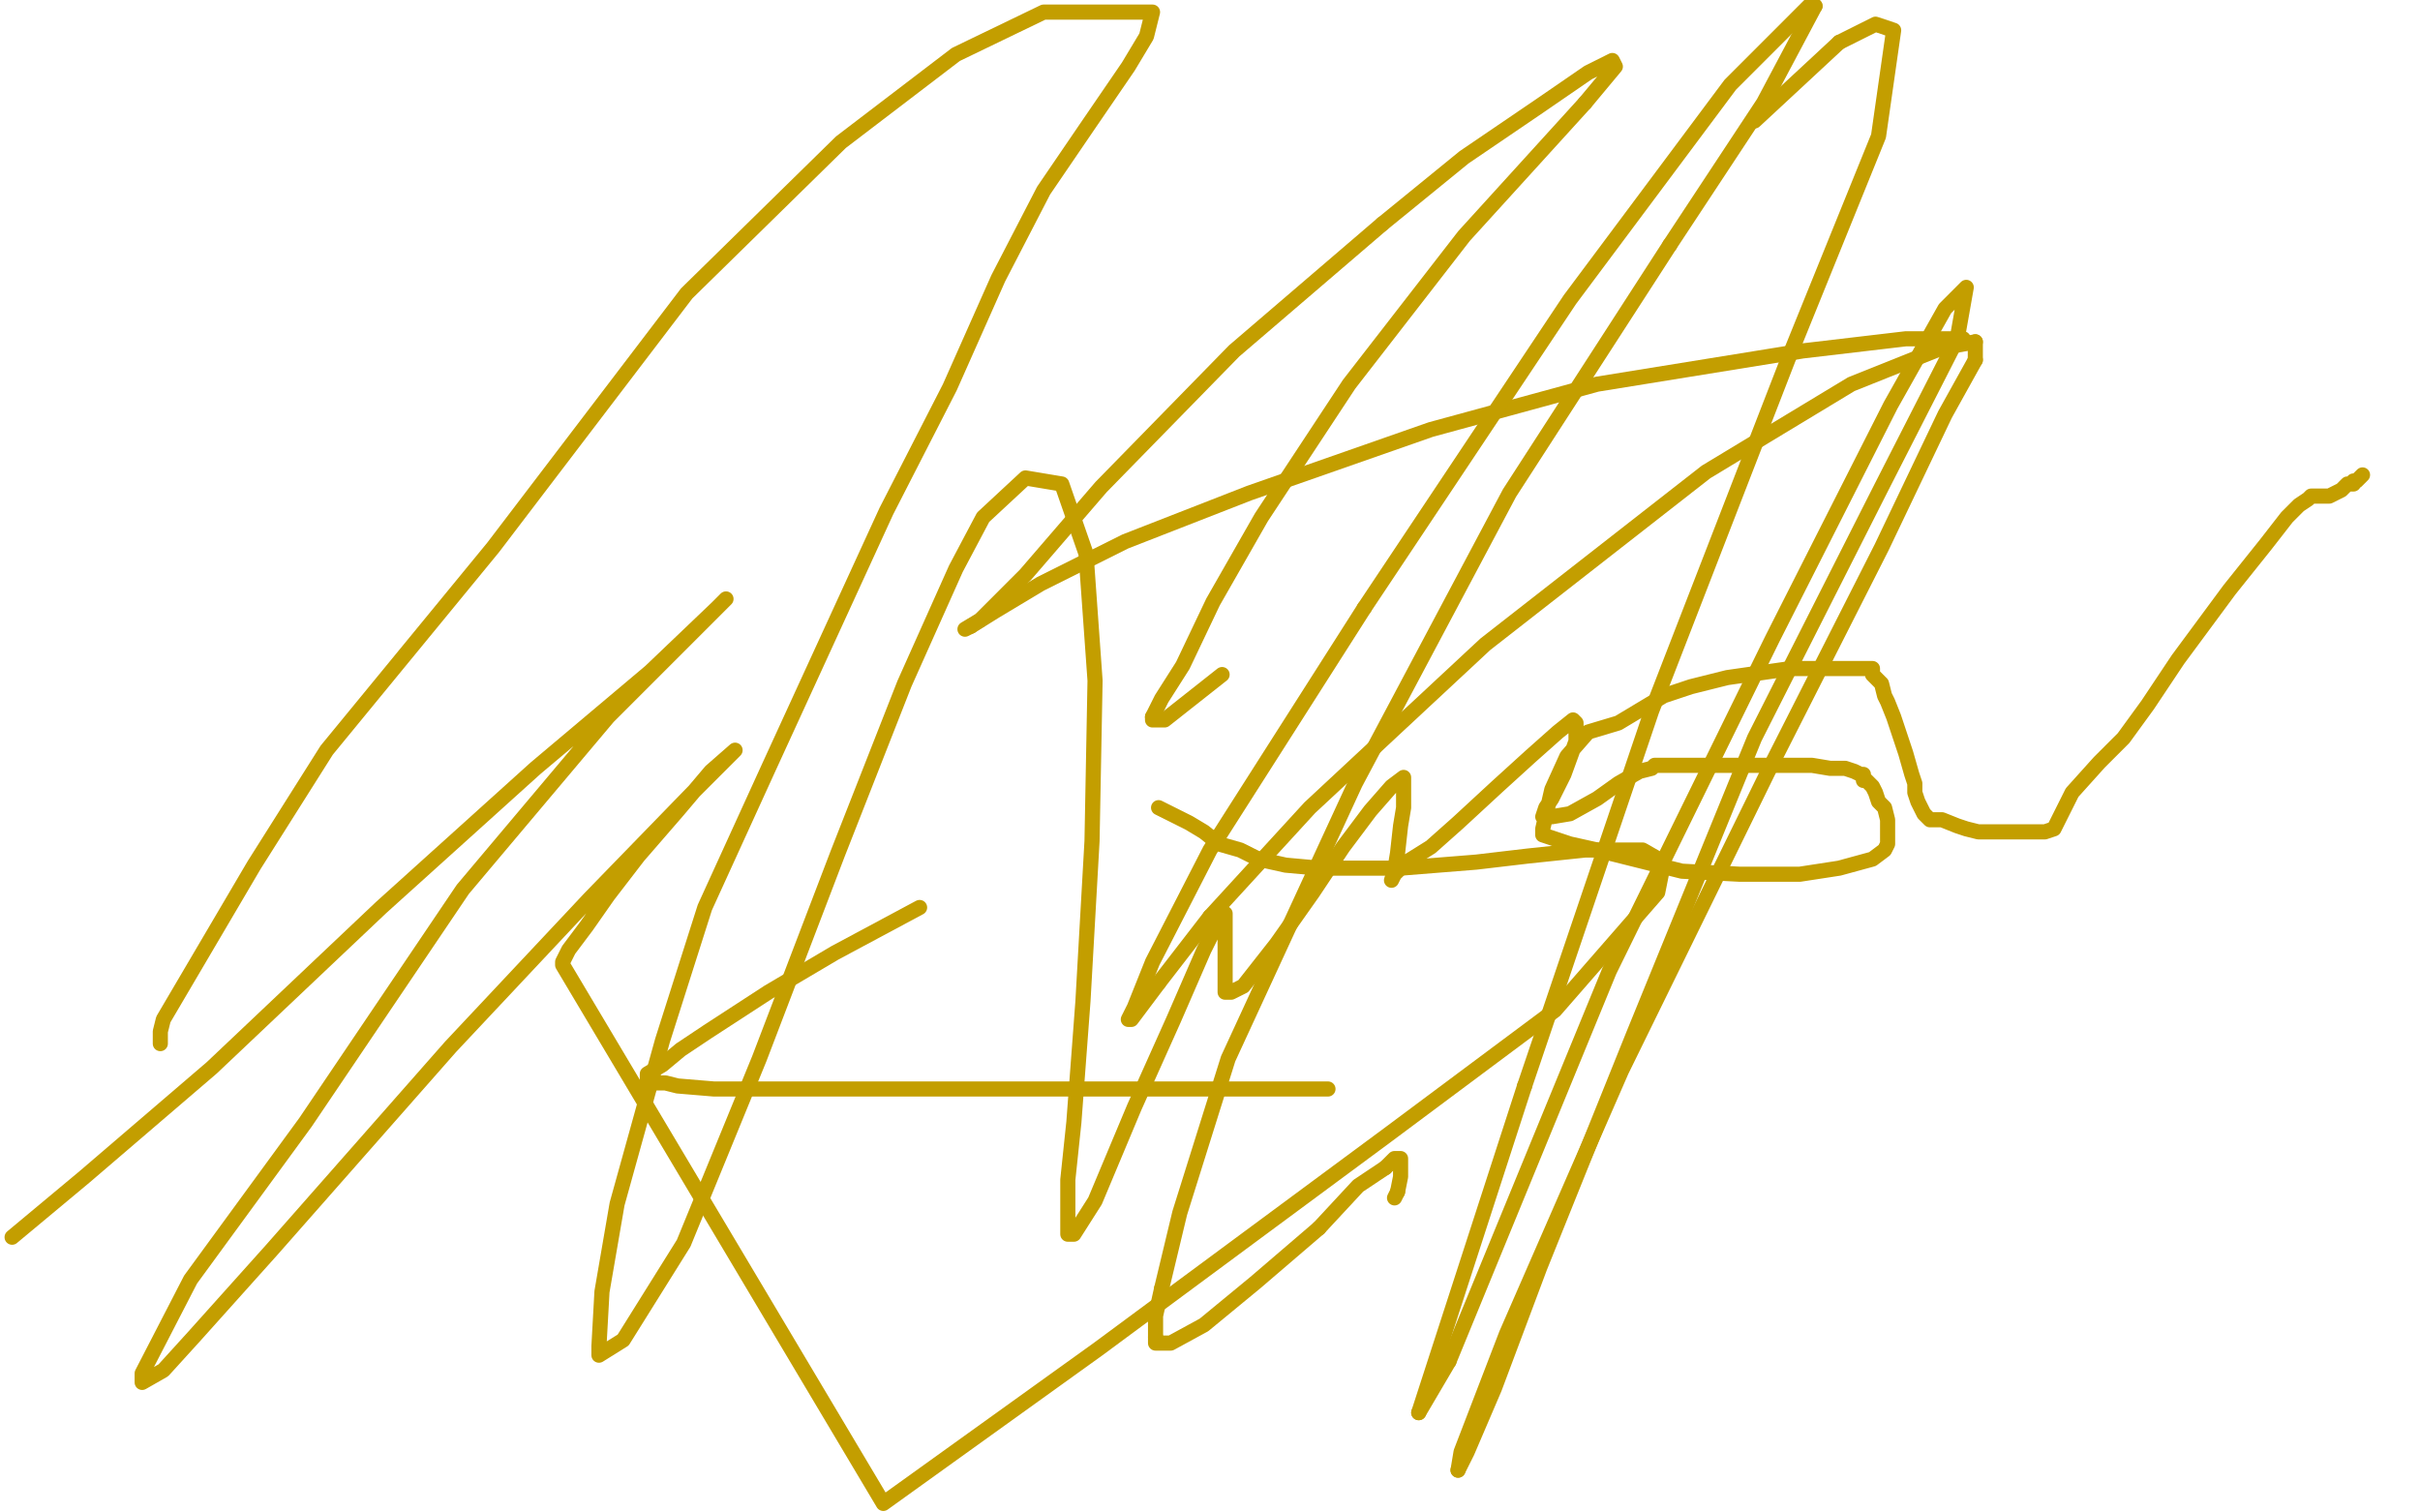 <?xml version="1.0" standalone="no"?>
<!DOCTYPE svg PUBLIC "-//W3C//DTD SVG 1.1//EN"
"http://www.w3.org/Graphics/SVG/1.1/DTD/svg11.dtd">

<svg width="800" height="500" version="1.1" xmlns="http://www.w3.org/2000/svg" xmlns:xlink="http://www.w3.org/1999/xlink" style="stroke-antialiasing: false"><desc>This SVG has been created on https://colorillo.com/</desc><rect x='0' y='0' width='800' height='500' style='fill: rgb(255,255,255); stroke-width:0' /><polyline points="53,345 53,344 53,344 53,341 53,341 54,337 54,337 64,320 64,320 84,286 84,286 108,248 108,248 163,181 163,181 227,97 278,47 316,18 345,4 381,4 379,12 373,22 360,41 345,63 330,92 314,128 293,169 254,254 233,300 219,344 204,398 199,427 198,445 198,448 206,443 226,411 251,350 277,282 299,226 316,188 325,171 339,158 351,160 359,183 362,225 361,278 358,331 355,371 353,390 353,405 353,408 355,408 362,397 375,366 388,337 398,314 403,304 405,302 405,303 405,305 405,315 405,324 405,328 407,328 411,326 422,312 434,295 444,280 453,268 460,260 464,257 464,258 464,267 463,273 462,282 461,288 460,291 461,289 465,285 473,280 482,272 495,260 506,250 515,242 520,238 521,239 521,245 517,256 513,264 511,267 510,270 513,270 519,269 528,264 535,259 542,255 546,254 547,253 548,253 549,253 550,253 551,253 552,253 554,253 557,253 561,253 566,253 574,253 583,253 592,253 599,253 605,254 610,254 613,255 615,256 616,256 616,258 617,258 618,259 619,260 620,262 621,265 623,267 624,271 624,272 624,275 624,277 624,279 623,281 619,284 608,287 595,289 575,289 556,288 536,283 528,281 519,279 513,277 510,276 510,274 513,261 518,250 525,242 535,239 550,230 559,227 571,224 592,221 603,221 611,221 615,221 617,221 619,221 619,223 620,224 622,226 623,230 624,232 626,237 628,243 630,249 632,256 633,259 633,262 634,265 636,269 638,271 640,271 642,271 647,273 650,274 654,275 658,275 661,275 665,275 670,275 674,275 676,275 679,274 685,262 694,252 702,244 710,233 720,218 737,195 749,180 756,171 760,167 763,165 764,164 766,164 767,164 769,164 770,164 774,162 776,160 777,160 778,160 778,159 779,159 780,158 781,157" style="fill: none; stroke: #c39e00; stroke-width: 5; stroke-linejoin: round; stroke-linecap: round; stroke-antialiasing: false; stroke-antialias: 0; opacity: 1.0"/>
<polyline points="649,113 649,112 649,112 647,112 647,112 641,112 641,112 630,112 630,112 596,116 596,116 528,127 473,142 413,163 372,179 344,193 329,202 321,207" style="fill: none; stroke: #c39e00; stroke-width: 5; stroke-linejoin: round; stroke-linecap: round; stroke-antialiasing: false; stroke-antialias: 0; opacity: 1.0"/>
<polyline points="524,34 484,78 446,127 417,171 401,199 391,220 384,231 381,237" style="fill: none; stroke: #c39e00; stroke-width: 5; stroke-linejoin: round; stroke-linecap: round; stroke-antialiasing: false; stroke-antialias: 0; opacity: 1.0"/>
<polyline points="457,74 484,52 509,35 525,24 533,20 534,22 524,34" style="fill: none; stroke: #c39e00; stroke-width: 5; stroke-linejoin: round; stroke-linecap: round; stroke-antialiasing: false; stroke-antialias: 0; opacity: 1.0"/>
<polyline points="381,237 381,238 385,238 404,223" style="fill: none; stroke: #c39e00; stroke-width: 5; stroke-linejoin: round; stroke-linecap: round; stroke-antialiasing: false; stroke-antialias: 0; opacity: 1.0"/>
<polyline points="321,207 319,208 324,205 339,190 364,161 408,116 457,74" style="fill: none; stroke: #c39e00; stroke-width: 5; stroke-linejoin: round; stroke-linecap: round; stroke-antialiasing: false; stroke-antialias: 0; opacity: 1.0"/>
<polyline points="580,40 608,14 608,14" style="fill: none; stroke: #c39e00; stroke-width: 5; stroke-linejoin: round; stroke-linecap: round; stroke-antialiasing: false; stroke-antialias: 0; opacity: 1.0"/>
<polyline points="504,359 469,467" style="fill: none; stroke: #c39e00; stroke-width: 5; stroke-linejoin: round; stroke-linecap: round; stroke-antialiasing: false; stroke-antialias: 0; opacity: 1.0"/>
<polyline points="608,14 620,8 626,10 621,45 591,119 546,235 504,359" style="fill: none; stroke: #c39e00; stroke-width: 5; stroke-linejoin: round; stroke-linecap: round; stroke-antialiasing: false; stroke-antialias: 0; opacity: 1.0"/>
<polyline points="469,467 479,450" style="fill: none; stroke: #c39e00; stroke-width: 5; stroke-linejoin: round; stroke-linecap: round; stroke-antialiasing: false; stroke-antialias: 0; opacity: 1.0"/>
<polyline points="647,112 622,161 580,244 540,342 509,419 494,459 485,480 482,486" style="fill: none; stroke: #c39e00; stroke-width: 5; stroke-linejoin: round; stroke-linecap: round; stroke-antialiasing: false; stroke-antialias: 0; opacity: 1.0"/>
<polyline points="479,450 532,321 586,211 625,134 643,102 650,95 647,112" style="fill: none; stroke: #c39e00; stroke-width: 5; stroke-linejoin: round; stroke-linecap: round; stroke-antialiasing: false; stroke-antialias: 0; opacity: 1.0"/>
<polyline points="482,486 483,480 498,441 536,354 586,252 622,181 643,137 653,119" style="fill: none; stroke: #c39e00; stroke-width: 5; stroke-linejoin: round; stroke-linecap: round; stroke-antialiasing: false; stroke-antialias: 0; opacity: 1.0"/>
<polyline points="653,113 642,115 612,127 564,156 491,213 433,267 400,303" style="fill: none; stroke: #c39e00; stroke-width: 5; stroke-linejoin: round; stroke-linecap: round; stroke-antialiasing: false; stroke-antialias: 0; opacity: 1.0"/>
<polyline points="653,119 653,113" style="fill: none; stroke: #c39e00; stroke-width: 5; stroke-linejoin: round; stroke-linecap: round; stroke-antialiasing: false; stroke-antialias: 0; opacity: 1.0"/>
<polyline points="383,325 374,337 373,337 375,333 381,318 400,281 451,201" style="fill: none; stroke: #c39e00; stroke-width: 5; stroke-linejoin: round; stroke-linecap: round; stroke-antialiasing: false; stroke-antialias: 0; opacity: 1.0"/>
<polyline points="400,303 383,325" style="fill: none; stroke: #c39e00; stroke-width: 5; stroke-linejoin: round; stroke-linecap: round; stroke-antialiasing: false; stroke-antialias: 0; opacity: 1.0"/>
<polyline points="451,201 519,99 572,28 599,1 600,2" style="fill: none; stroke: #c39e00; stroke-width: 5; stroke-linejoin: round; stroke-linecap: round; stroke-antialiasing: false; stroke-antialias: 0; opacity: 1.0"/>
<polyline points="552,81 499,163 448,259 406,350 390,401 384,426" style="fill: none; stroke: #c39e00; stroke-width: 5; stroke-linejoin: round; stroke-linecap: round; stroke-antialiasing: false; stroke-antialias: 0; opacity: 1.0"/>
<polyline points="600,2 583,34 552,81" style="fill: none; stroke: #c39e00; stroke-width: 5; stroke-linejoin: round; stroke-linecap: round; stroke-antialiasing: false; stroke-antialias: 0; opacity: 1.0"/>
<polyline points="382,442 382,444 387,444 398,438 415,424 436,406" style="fill: none; stroke: #c39e00; stroke-width: 5; stroke-linejoin: round; stroke-linecap: round; stroke-antialiasing: false; stroke-antialias: 0; opacity: 1.0"/>
<polyline points="384,426 382,435 382,442" style="fill: none; stroke: #c39e00; stroke-width: 5; stroke-linejoin: round; stroke-linecap: round; stroke-antialiasing: false; stroke-antialias: 0; opacity: 1.0"/>
<polyline points="436,406 449,392 458,386" style="fill: none; stroke: #c39e00; stroke-width: 5; stroke-linejoin: round; stroke-linecap: round; stroke-antialiasing: false; stroke-antialias: 0; opacity: 1.0"/>
<polyline points="462,394 461,396" style="fill: none; stroke: #c39e00; stroke-width: 5; stroke-linejoin: round; stroke-linecap: round; stroke-antialiasing: false; stroke-antialias: 0; opacity: 1.0"/>
<polyline points="458,386 460,384 461,383 463,383 463,385 463,389 462,394" style="fill: none; stroke: #c39e00; stroke-width: 5; stroke-linejoin: round; stroke-linecap: round; stroke-antialiasing: false; stroke-antialias: 0; opacity: 1.0"/>
<polyline points="439,360 438,360 438,360 435,360 435,360 432,360 432,360 427,360 427,360 420,360 420,360 410,360 410,360 396,360 396,360 376,360 346,360 317,360 277,360 254,360 236,360 224,359 220,358 215,358 214,358 214,356 214,355 219,352 225,347 234,341 254,328 276,315 304,300" style="fill: none; stroke: #c39e00; stroke-width: 5; stroke-linejoin: round; stroke-linecap: round; stroke-antialiasing: false; stroke-antialias: 0; opacity: 1.0"/>
<polyline points="383,267 385,268 385,268 389,270 389,270 393,272 393,272 398,275 398,275 403,279 403,279 410,281 410,281 416,284 416,284 425,286 436,287 448,287 463,287 488,285 505,283 524,281 535,281 543,281 550,285 548,295 514,334 459,375 363,446 292,497 186,319 186,319 186,318 186,318 188,314 188,314 194,306 194,306 201,296 201,296 211,283 211,283 224,268 224,268 235,255 235,255 243,248 229,262 195,297 149,346 90,413 64,442 54,453 47,457 47,454 63,423 101,371 153,294 201,237 229,209 240,198 237,201 215,222 177,254 126,300 70,353 28,389 4,409" style="fill: none; stroke: #c39e00; stroke-width: 5; stroke-linejoin: round; stroke-linecap: round; stroke-antialiasing: false; stroke-antialias: 0; opacity: 1.0"/>
</svg>
